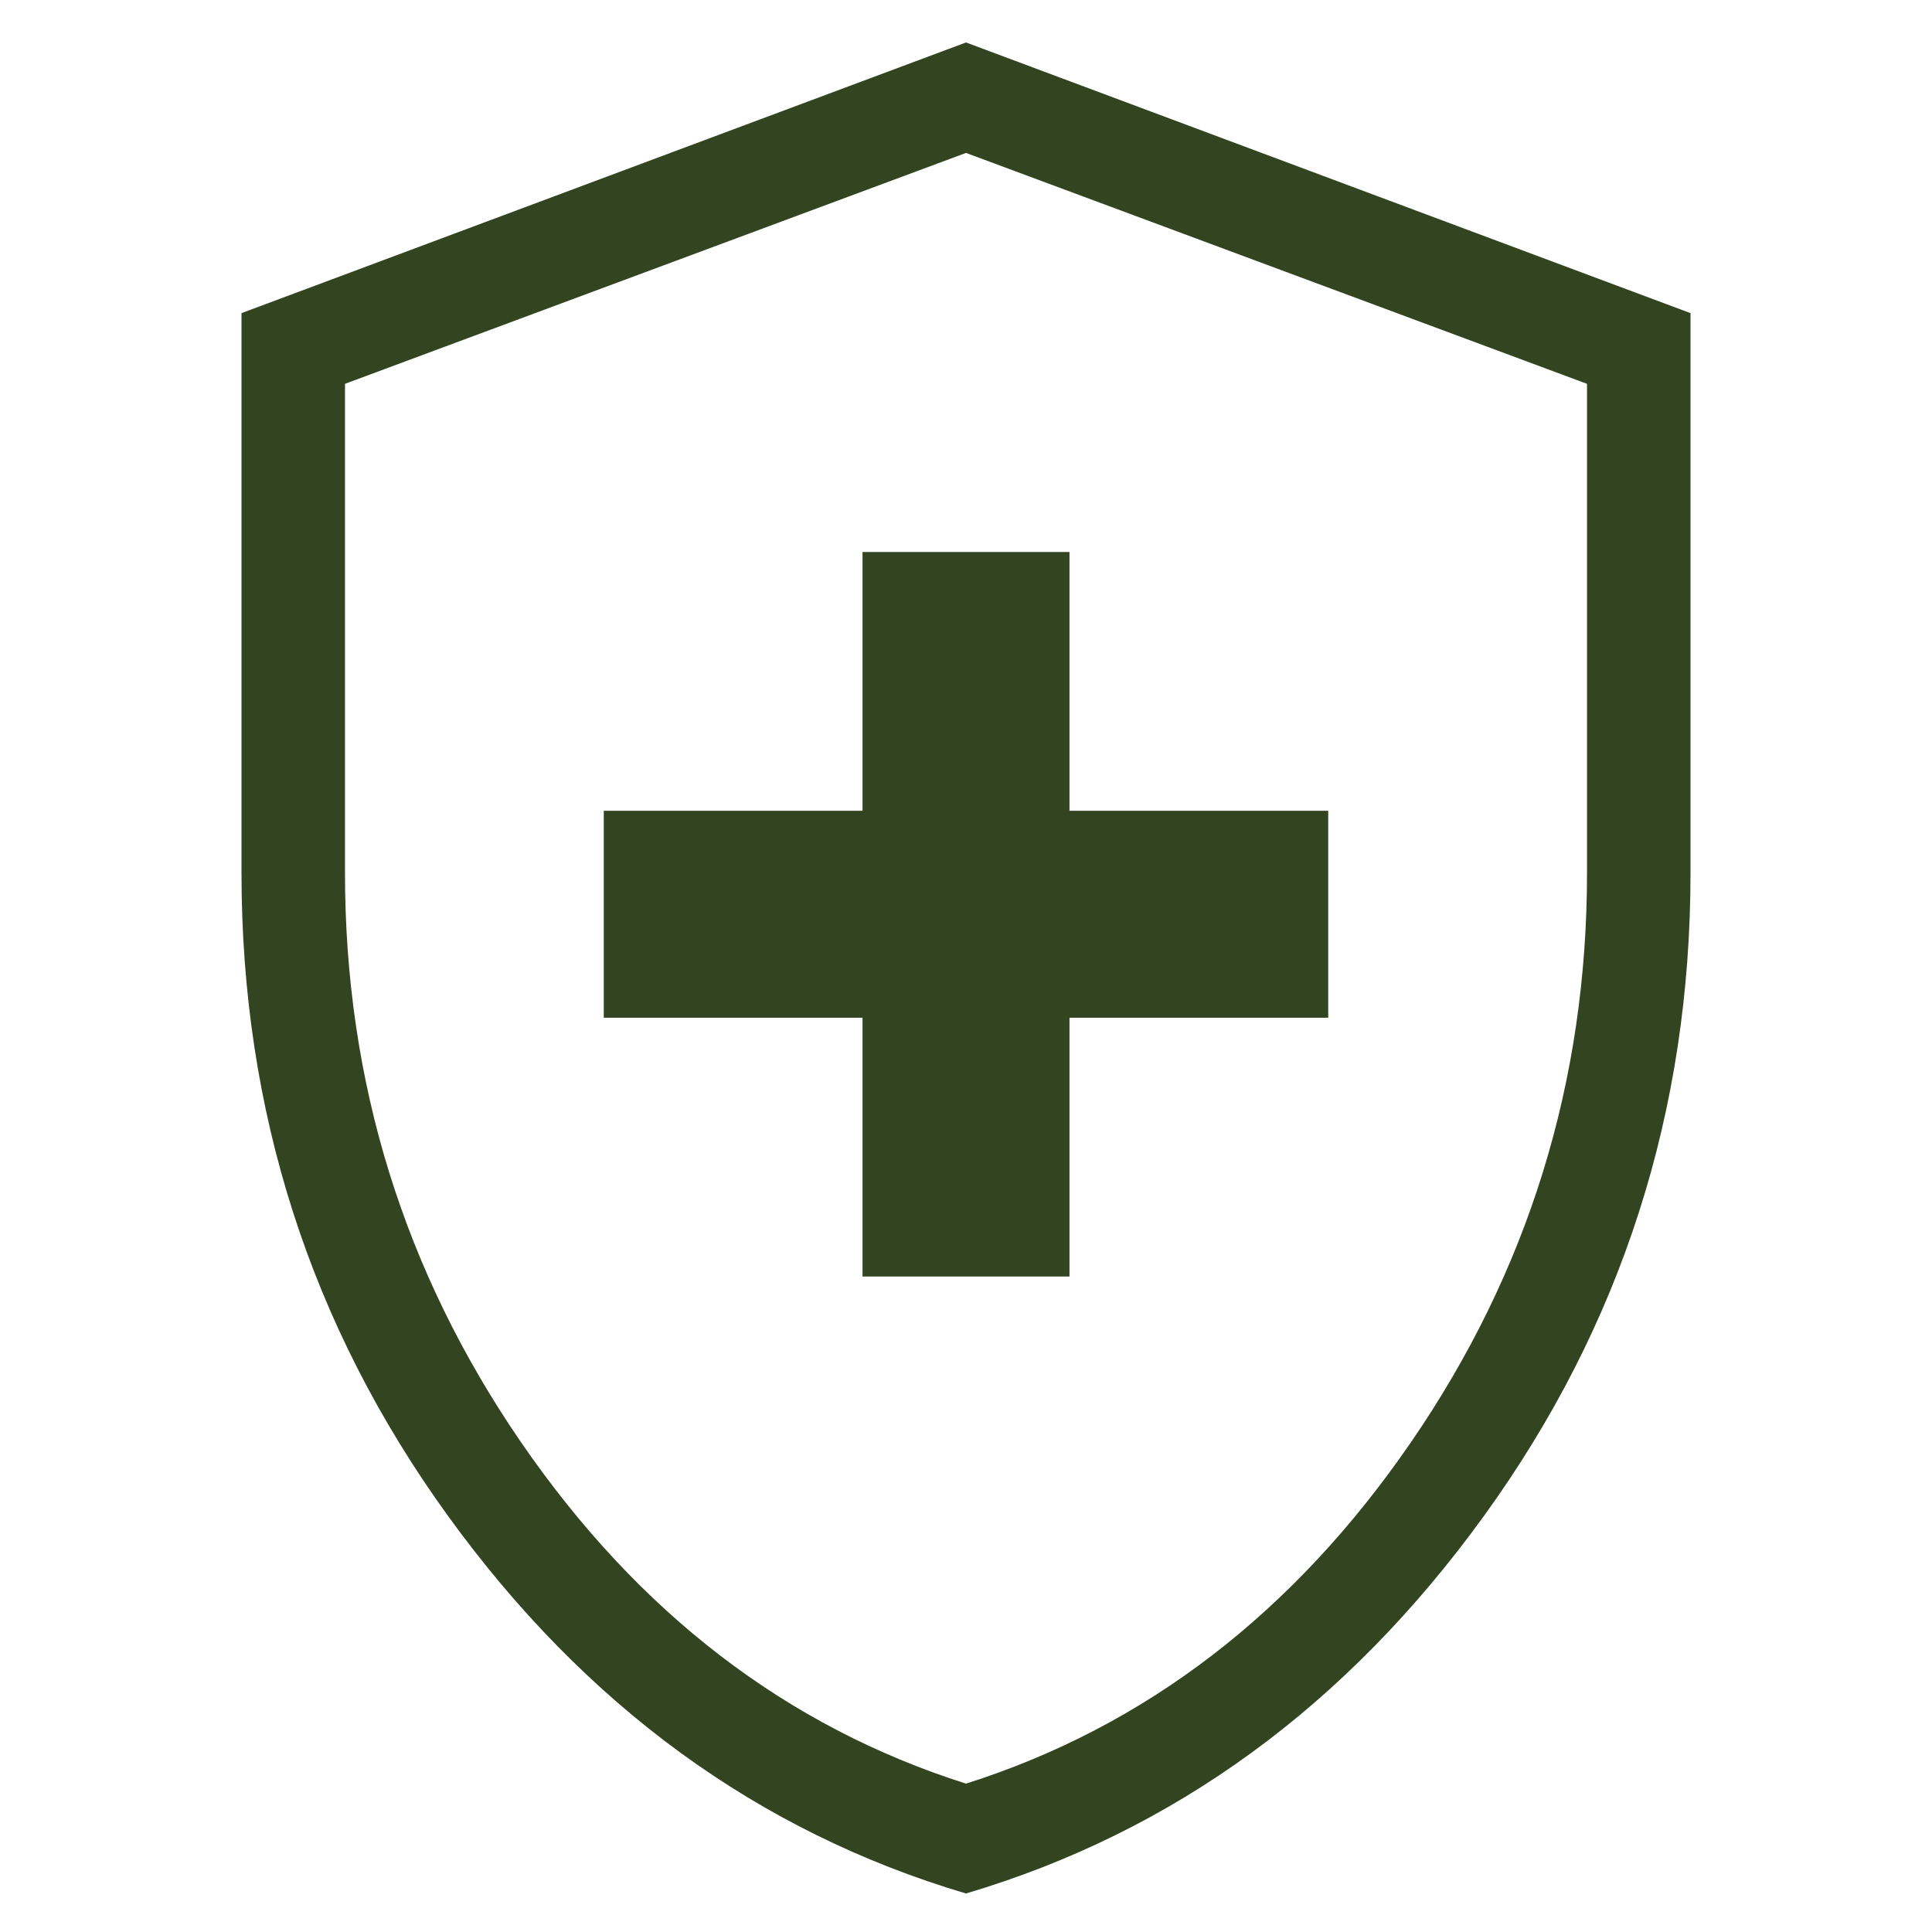 <svg width="39" height="39" viewBox="0 0 39 39" fill="none" xmlns="http://www.w3.org/2000/svg">
<mask id="mask0_41_14531" style="mask-type:alpha" maskUnits="userSpaceOnUse" x="0" y="0" width="39" height="39">
<rect width="39" height="39" fill="#D9D9D9"/>
</mask>
<g mask="url(#mask0_41_14531)">
<path d="M17.411 25.768H21.589V20.544H26.812V16.366H21.589V11.143H17.411V16.366H12.188V20.544H17.411V25.768ZM19.5 38.223C15.303 36.977 11.816 34.435 9.039 30.595C6.263 26.755 4.875 22.43 4.875 17.619V6.321L19.5 0.857L34.125 6.321V17.619C34.125 22.43 32.737 26.755 29.96 30.595C27.184 34.435 23.697 36.977 19.5 38.223ZM19.5 36.005C23.121 34.856 26.116 32.558 28.484 29.111C30.852 25.663 32.036 21.833 32.036 17.619V7.748L19.5 3.087L6.964 7.748V17.619C6.964 21.833 8.148 25.663 10.516 29.111C12.884 32.558 15.879 34.856 19.5 36.005Z" fill="#334421"/>
</g>
</svg>

